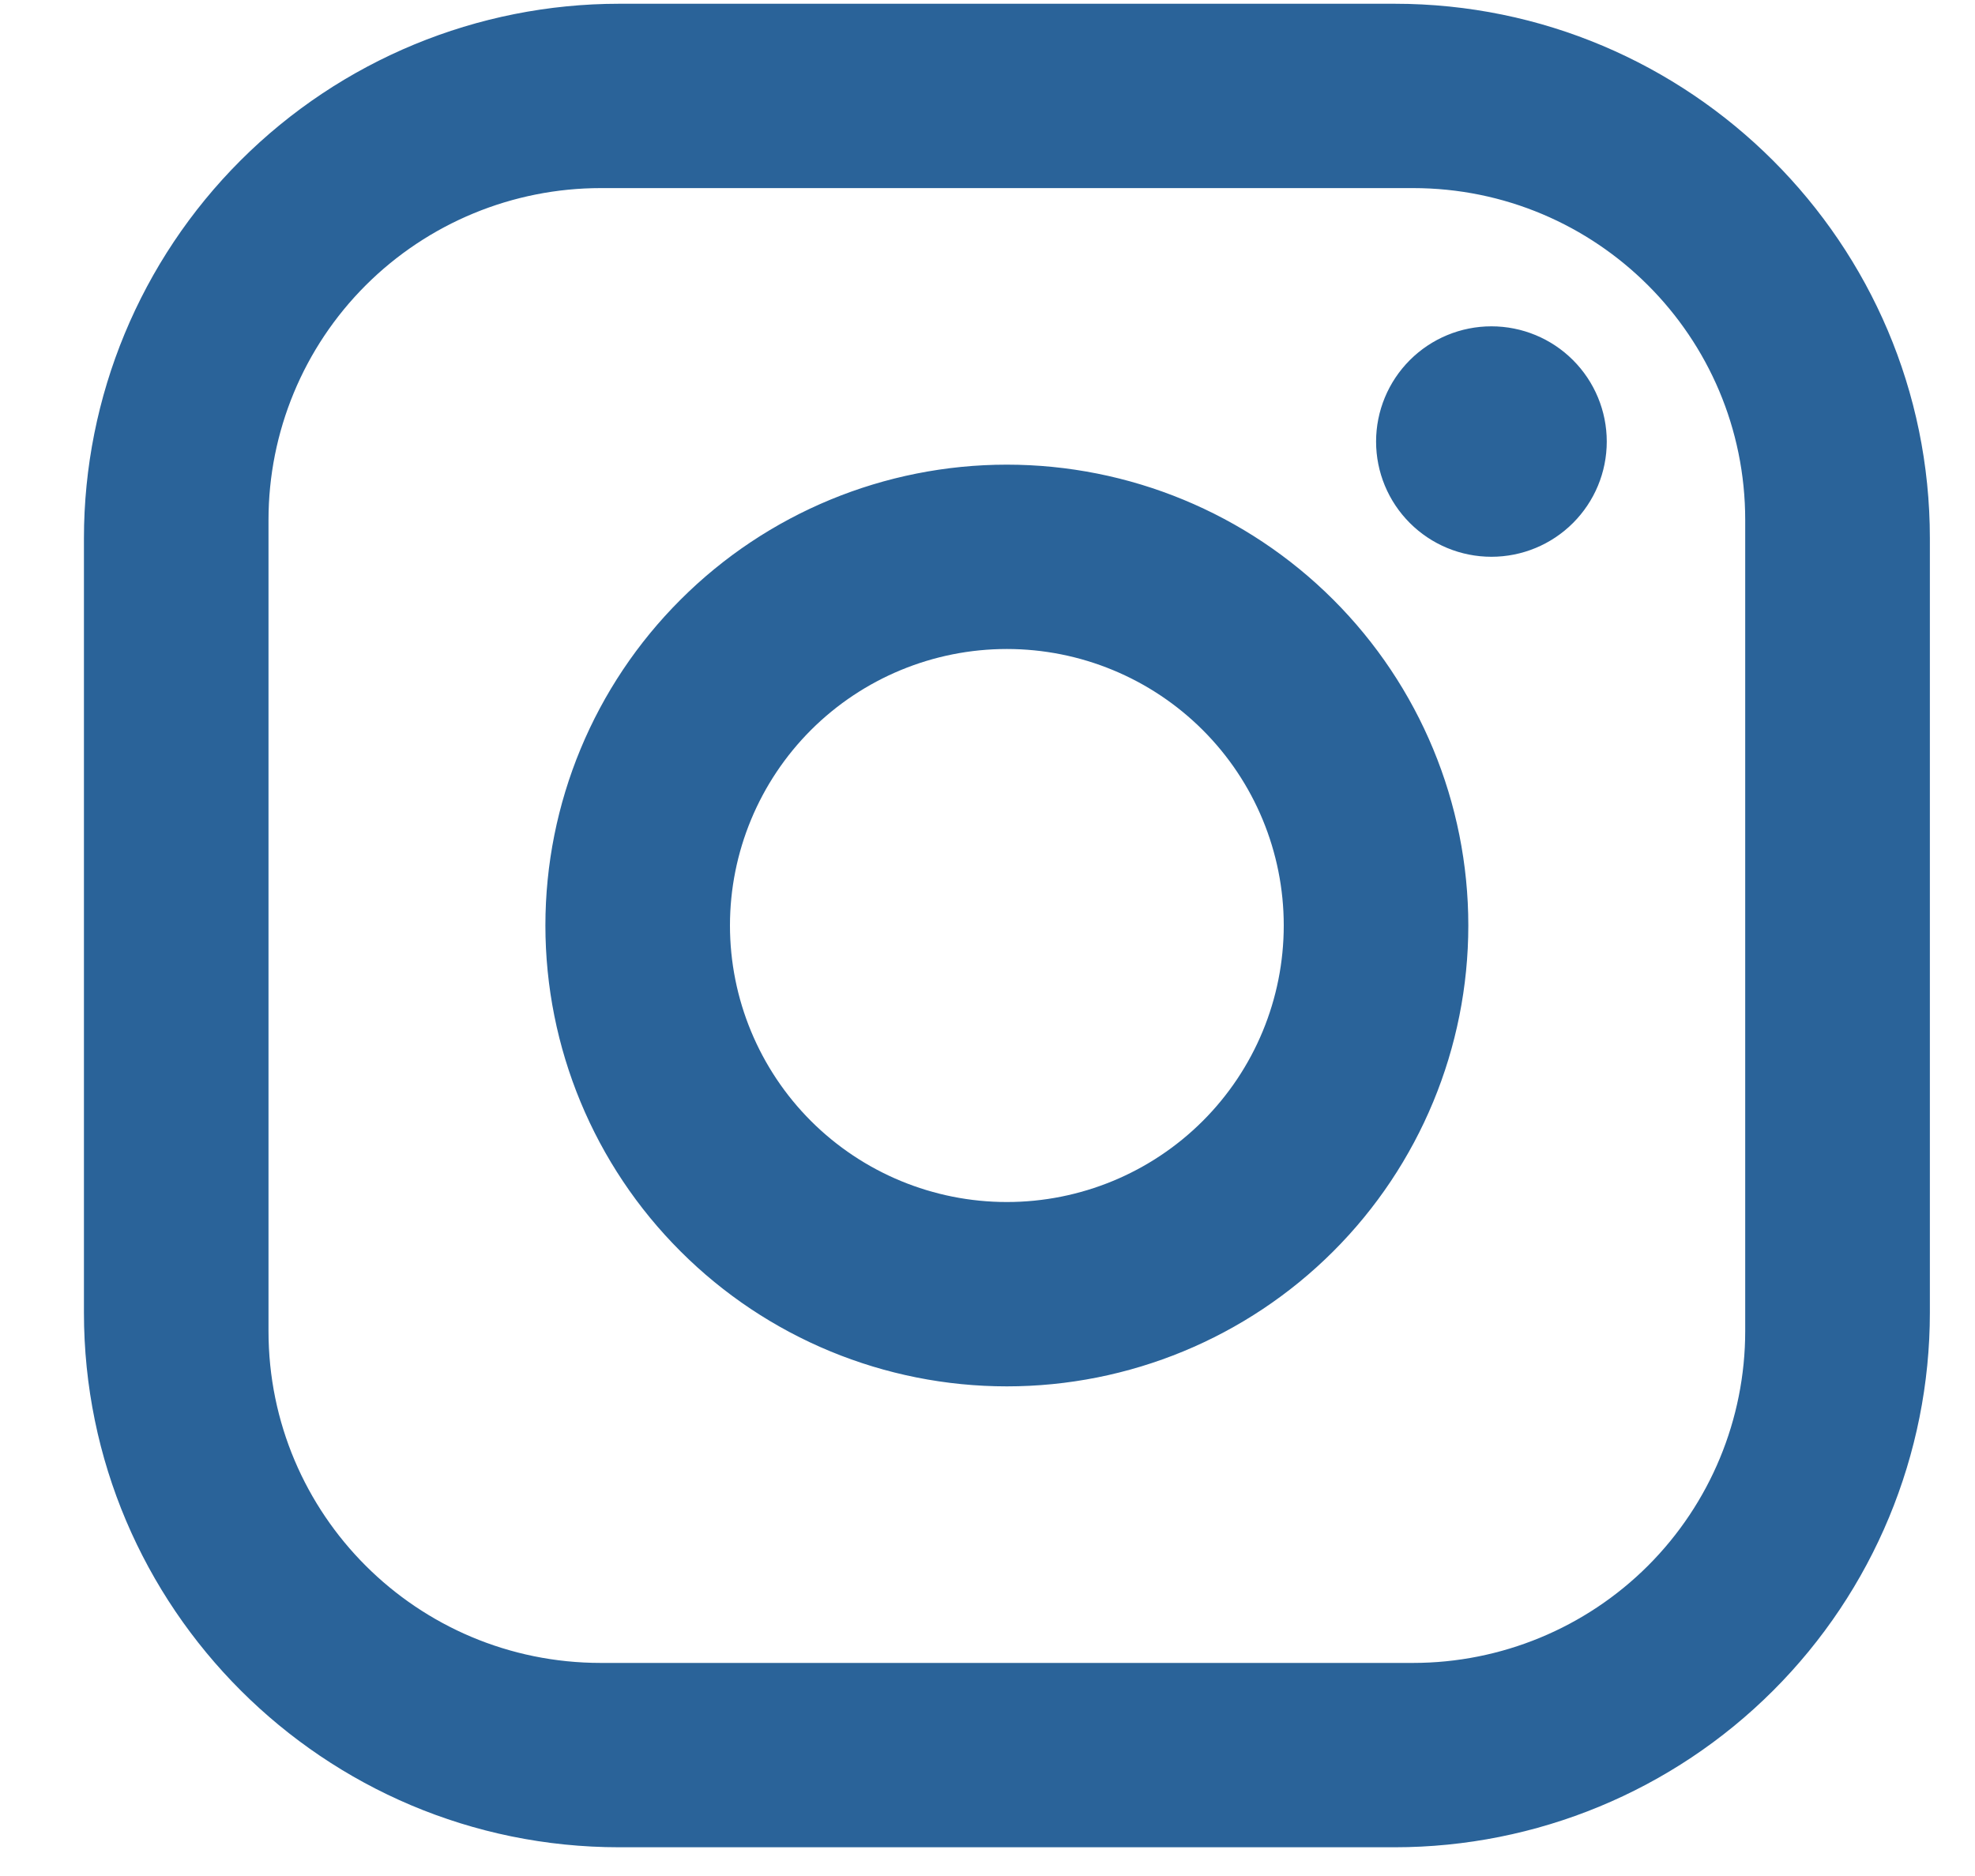 <svg width="20" height="19" viewBox="0 0 20 19" fill="none" xmlns="http://www.w3.org/2000/svg">
<path d="M6.271 0.038H14.122C17.112 0.038 19.543 2.465 19.543 5.452V13.294C19.543 14.731 18.971 16.108 17.955 17.123C16.938 18.139 15.559 18.709 14.122 18.709H6.271C3.28 18.709 0.85 16.282 0.85 13.294V5.452C0.85 4.016 1.421 2.639 2.437 1.624C3.454 0.608 4.833 0.038 6.271 0.038ZM6.084 1.905C5.191 1.905 4.335 2.259 3.704 2.889C3.073 3.519 2.719 4.374 2.719 5.266V13.481C2.719 15.339 4.224 16.842 6.084 16.842H14.309C15.201 16.842 16.057 16.488 16.688 15.858C17.319 15.227 17.673 14.373 17.673 13.481V5.266C17.673 3.408 16.168 1.905 14.309 1.905H6.084ZM15.103 3.305C15.413 3.305 15.71 3.428 15.929 3.647C16.148 3.866 16.271 4.163 16.271 4.472C16.271 4.782 16.148 5.078 15.929 5.297C15.71 5.516 15.413 5.639 15.103 5.639C14.793 5.639 14.496 5.516 14.277 5.297C14.058 5.078 13.935 4.782 13.935 4.472C13.935 4.163 14.058 3.866 14.277 3.647C14.496 3.428 14.793 3.305 15.103 3.305ZM10.196 4.706C11.435 4.706 12.624 5.197 13.501 6.073C14.377 6.948 14.869 8.135 14.869 9.373C14.869 10.611 14.377 11.799 13.501 12.674C12.624 13.55 11.435 14.041 10.196 14.041C8.957 14.041 7.768 13.55 6.892 12.674C6.015 11.799 5.523 10.611 5.523 9.373C5.523 8.135 6.015 6.948 6.892 6.073C7.768 5.197 8.957 4.706 10.196 4.706ZM10.196 6.573C9.452 6.573 8.739 6.868 8.213 7.393C7.688 7.918 7.392 8.631 7.392 9.373C7.392 10.116 7.688 10.829 8.213 11.354C8.739 11.879 9.452 12.174 10.196 12.174C10.94 12.174 11.653 11.879 12.179 11.354C12.705 10.829 13 10.116 13 9.373C13 8.631 12.705 7.918 12.179 7.393C11.653 6.868 10.94 6.573 10.196 6.573Z" fill="#2A6399"/>
</svg>
